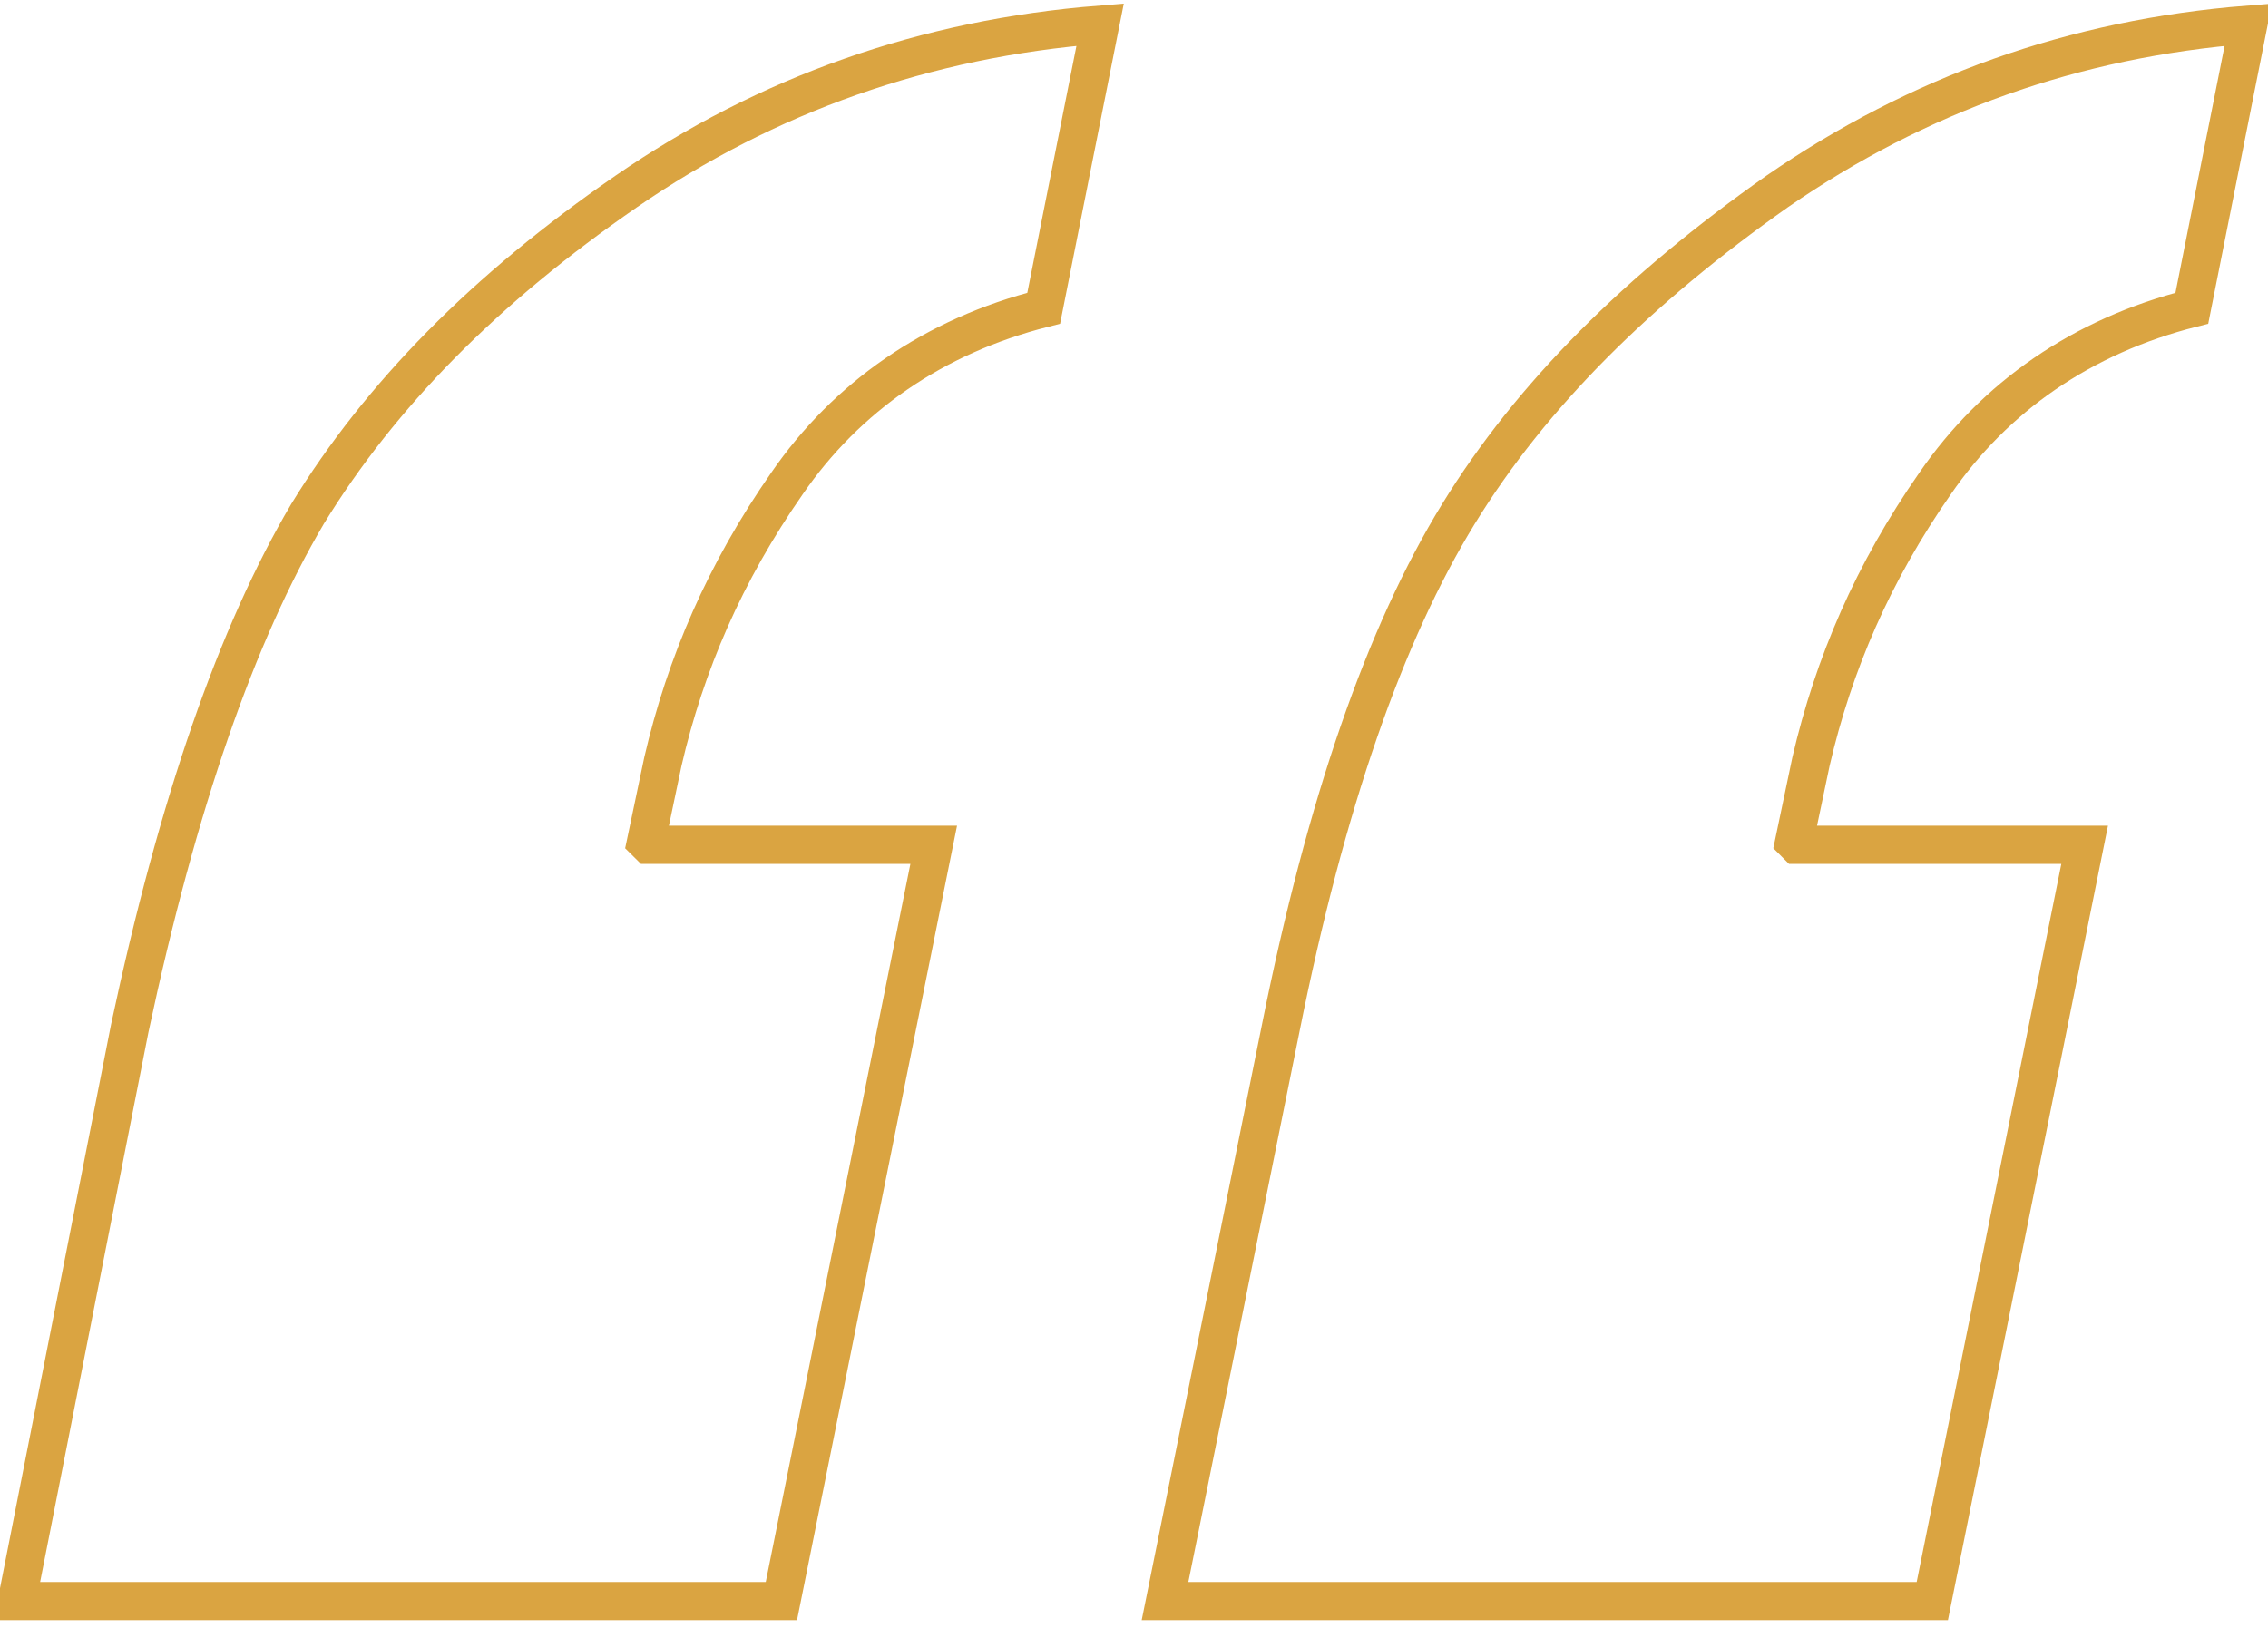 <svg xmlns="http://www.w3.org/2000/svg" width="78" height="56" viewBox="0 0 78 56" fill="none"><g clip-path="url(#clip0_6_171)"><path d="M22.313 29.062H32.112L26.873 55.077H0.582L4.463 35.374C6.112 27.627 8.149 21.793 10.575 17.681C13.097 13.568 16.687 9.934 21.537 6.586C26.388 3.239 31.821 1.326 37.836 0.848L35.895 10.603C32.112 11.56 29.105 13.664 27.067 16.629C24.933 19.689 23.575 22.845 22.799 26.193L22.216 28.966L22.313 29.062ZM61.798 29.062H71.694L66.455 55.077H40.067L44.045 35.374C45.597 27.627 47.634 21.793 50.157 17.681C52.679 13.568 56.366 9.934 61.119 6.586C65.97 3.239 71.306 1.326 77.321 0.848L75.381 10.603C71.597 11.56 68.59 13.664 66.552 16.629C64.418 19.689 63.06 22.845 62.284 26.193L61.702 28.966L61.798 29.062Z" stroke="#DAA441" stroke-width="1.313" stroke-miterlimit="10"></path></g><defs><clipPath id="clip0_6_171"><rect width="78" height="55.925" fill="white"></rect></clipPath></defs></svg>